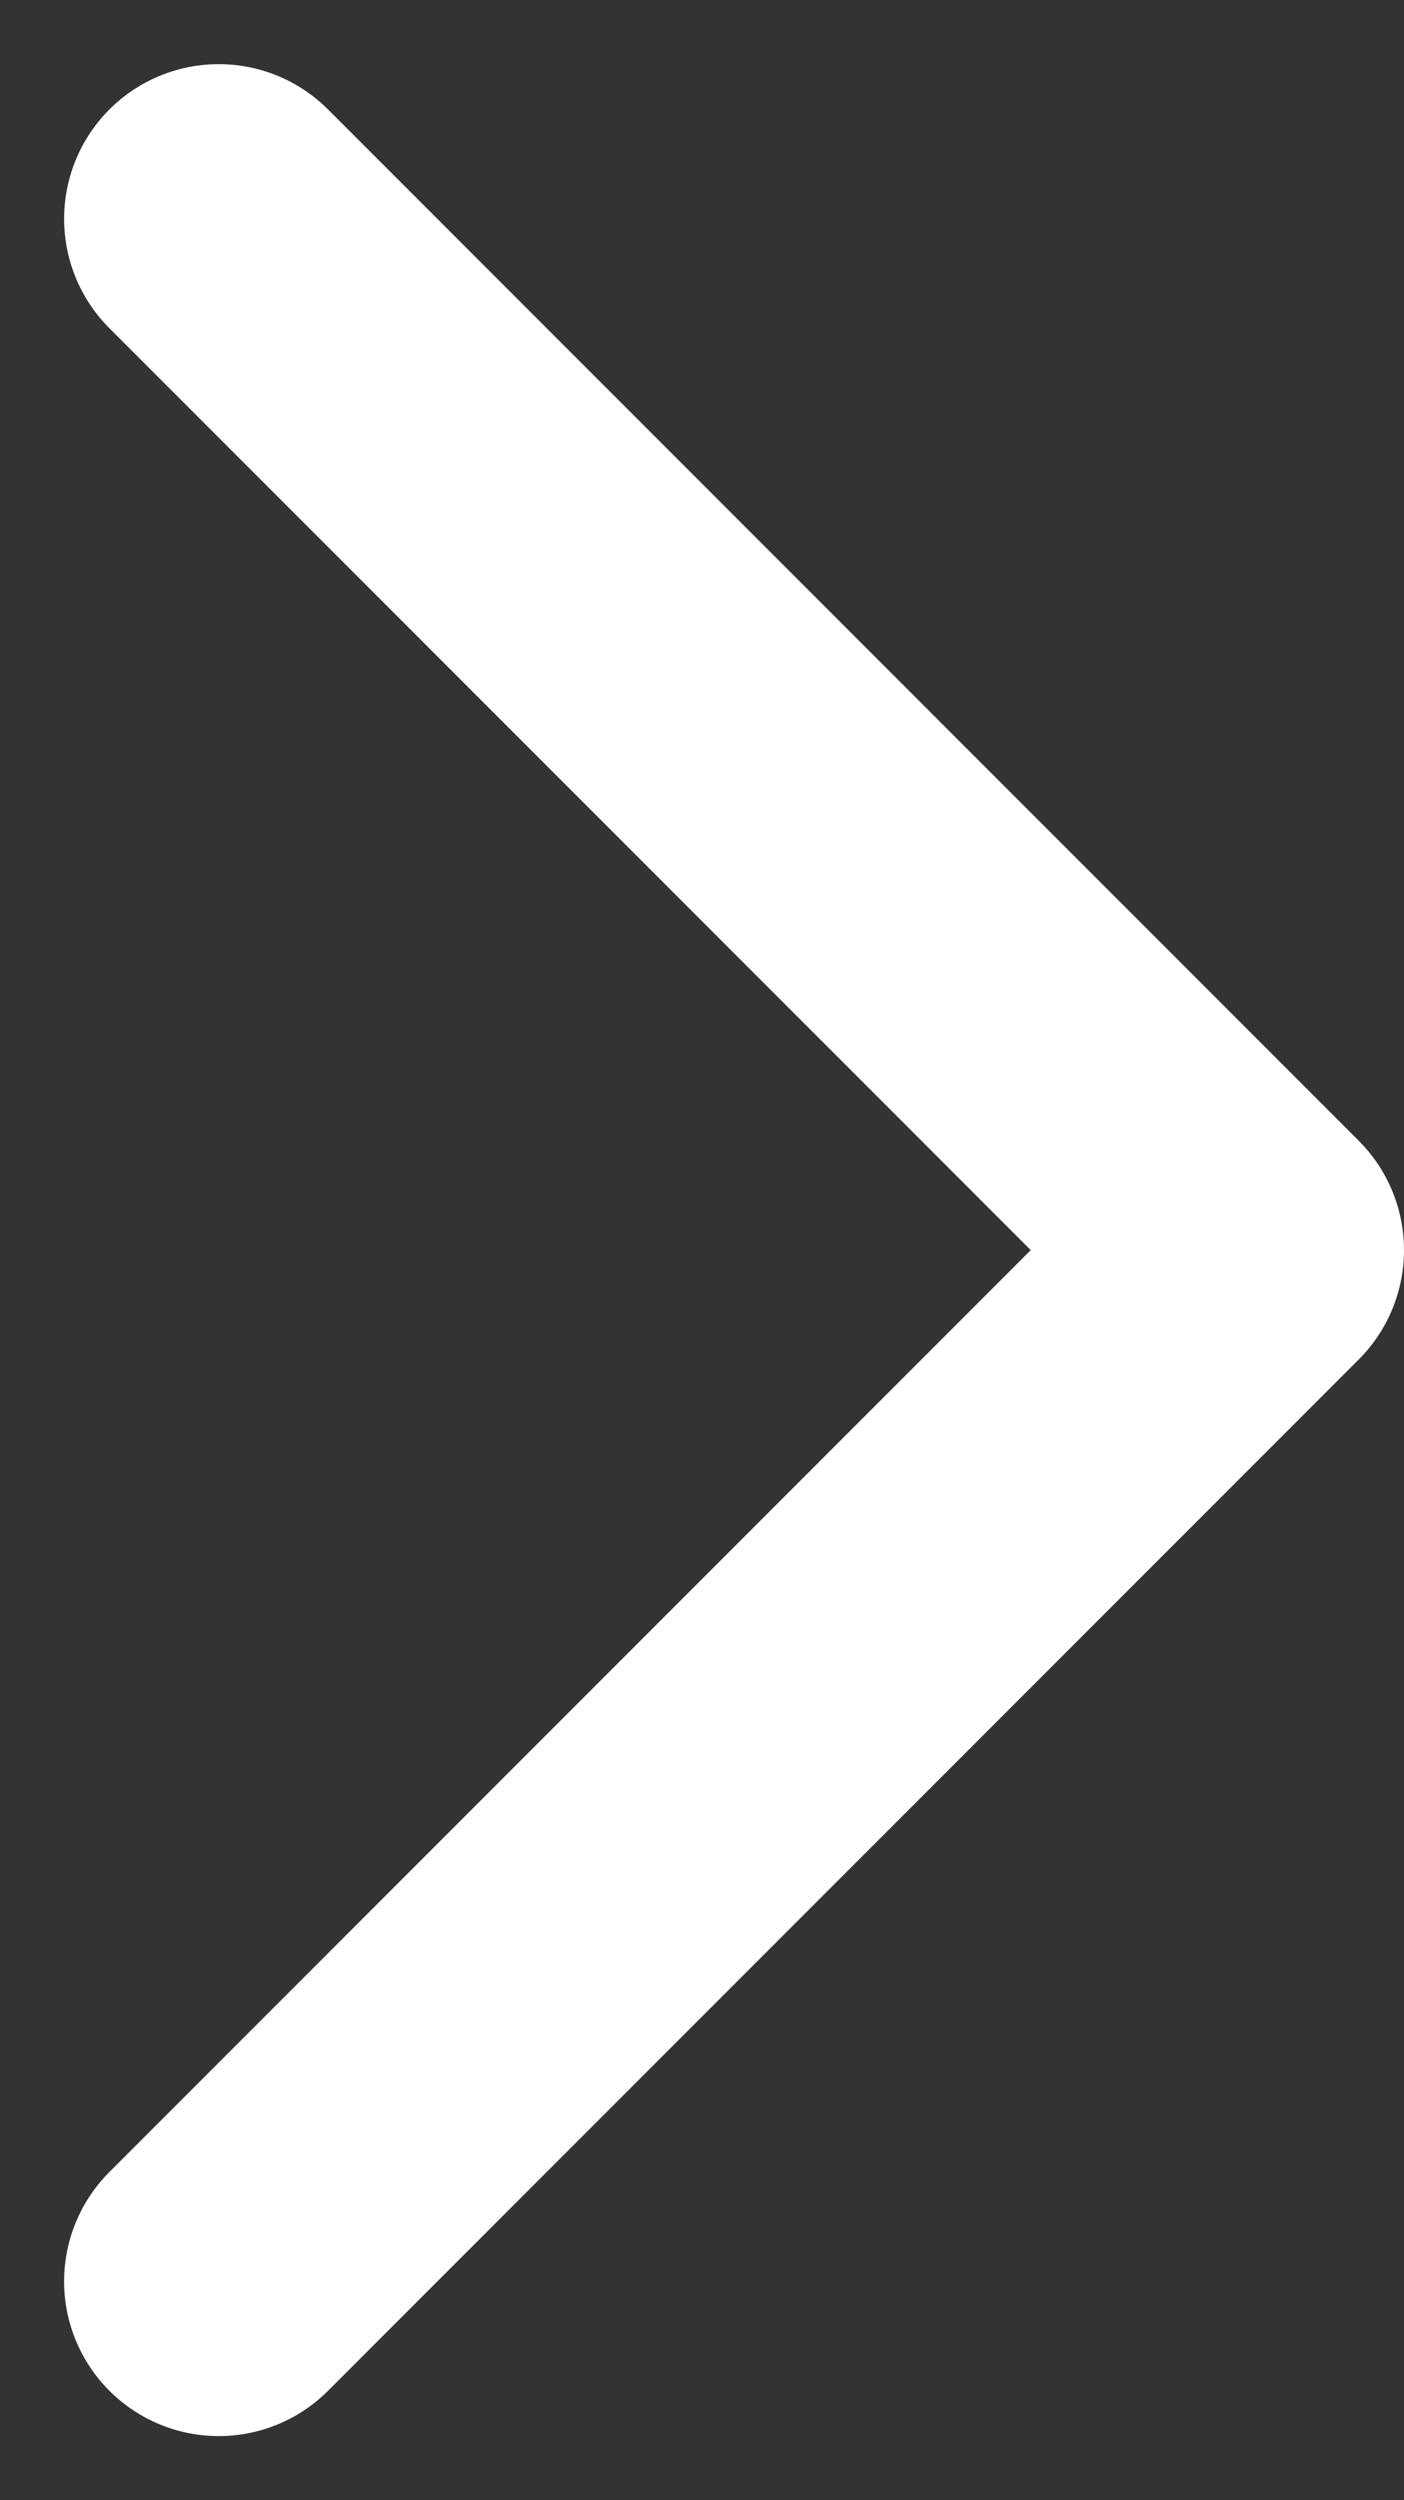 <svg xmlns="http://www.w3.org/2000/svg" width="6.811" height="12.121" viewBox="0 0 6.811 12.121">
  <rect x="0" y="0" width="6.811" height="12.121" fill="#333333" stroke="none"/>
  <path id="Path_6383" data-name="Path 6383" d="M18,7.5l5,5-5,5" transform="translate(-16.939 -6.439)" fill="none" stroke="#fff" stroke-linecap="round" stroke-linejoin="round" stroke-width="1.5"/>
</svg>
